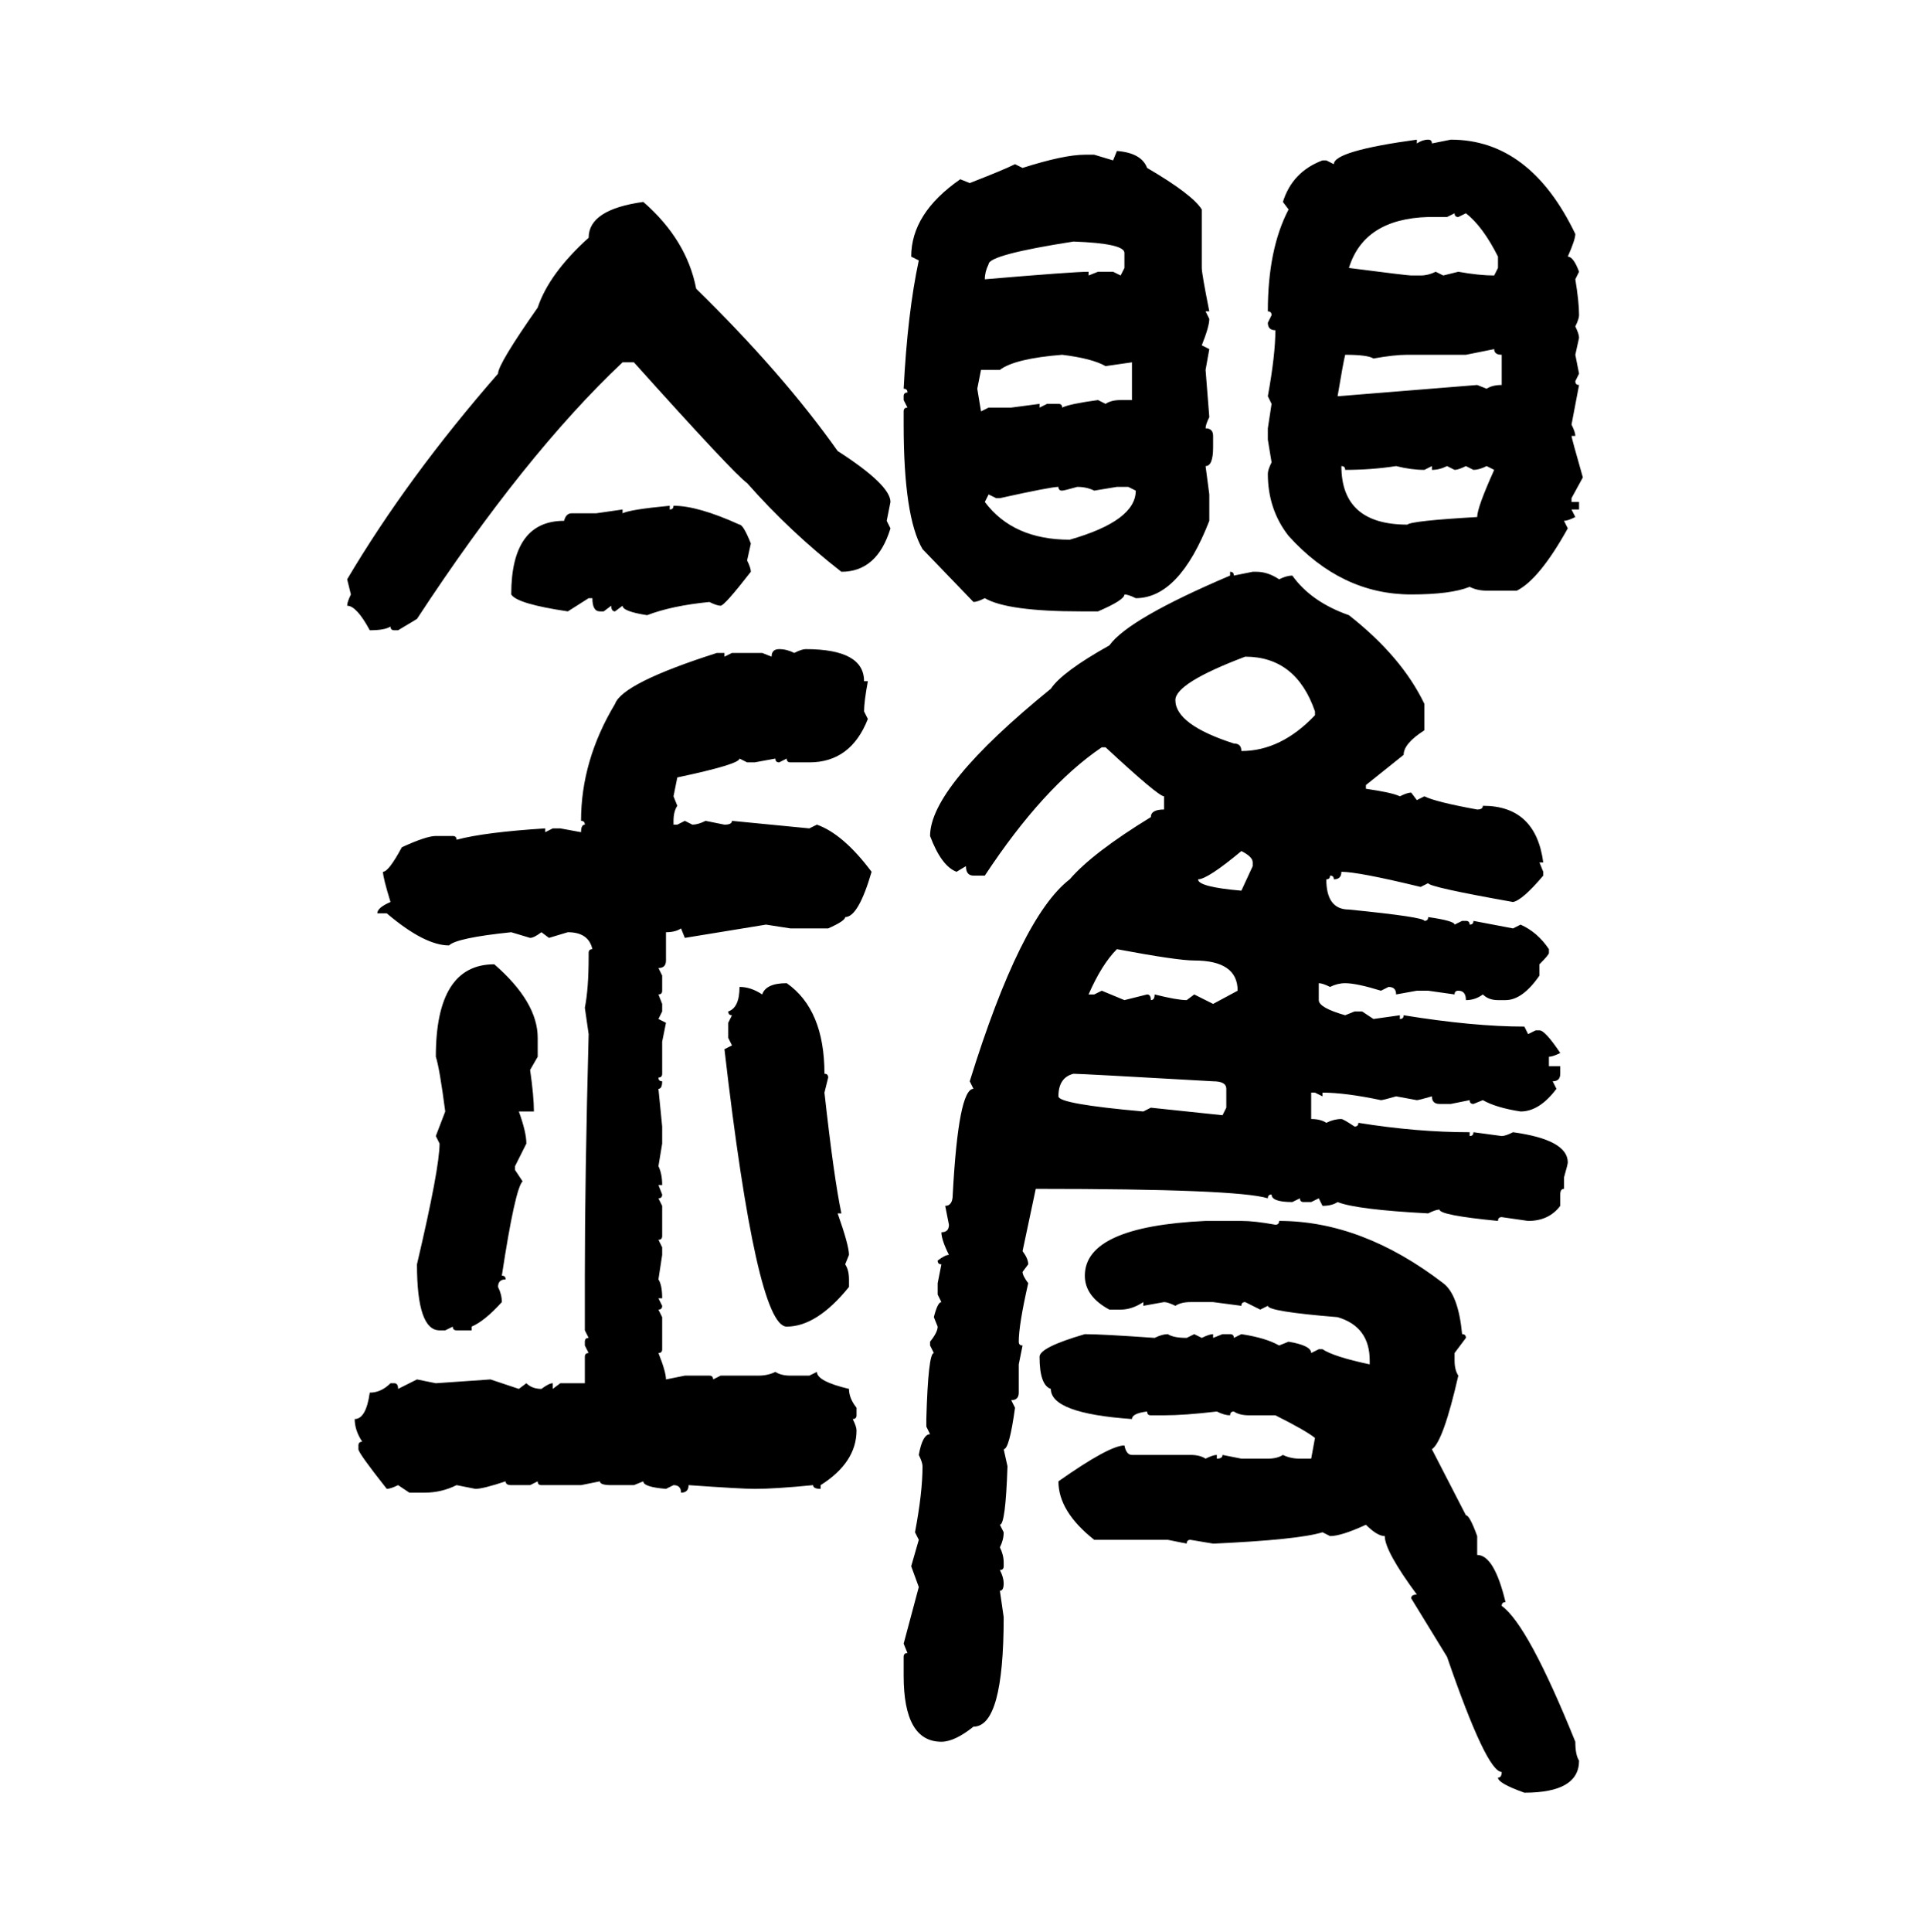 <svg xmlns="http://www.w3.org/2000/svg" xmlns:xlink="http://www.w3.org/1999/xlink" width="299.707" height="300"><path d="M220.02 21.68L220.02 21.68L220.02 22.27Q220.90 21.68 221.78 21.68L221.78 21.68Q222.36 21.68 222.36 22.27L222.36 22.27L225.29 21.68Q237.60 21.68 244.63 36.33L244.63 36.33Q244.63 37.21 243.46 39.84L243.46 39.84Q244.34 39.84 245.21 42.19L245.21 42.19L244.63 43.36Q245.21 46.88 245.21 48.93L245.21 48.93Q245.21 49.51 244.63 50.68L244.63 50.68Q245.21 51.86 245.21 52.44L245.21 52.44L244.63 55.08L245.21 58.01L244.63 59.18Q244.63 59.77 245.21 59.77L245.21 59.77L244.04 65.92Q244.63 67.09 244.63 67.68L244.63 67.68L244.04 67.68Q244.04 67.97 245.80 74.12L245.80 74.12L244.04 77.34L244.04 77.93L245.21 77.93L245.21 79.10L244.04 79.10L244.63 80.27Q243.46 80.86 242.87 80.86L242.87 80.86L243.46 82.03Q239.06 89.94 235.55 91.70L235.55 91.70L230.86 91.70Q229.39 91.70 228.22 91.11L228.22 91.11Q225.29 92.29 219.14 92.29L219.14 92.29Q208.30 92.29 200.10 83.20L200.10 83.20Q196.88 79.10 196.88 73.54L196.88 73.54Q196.88 72.95 197.46 71.78L197.46 71.78L196.88 68.26L196.88 66.50L197.46 62.70L196.88 61.52Q198.05 55.08 198.05 51.27L198.05 51.27Q196.88 51.27 196.88 50.10L196.88 50.10L197.46 48.93Q197.46 48.34 196.88 48.34L196.88 48.34Q196.88 38.67 200.10 32.52L200.10 32.52L199.22 31.35Q200.68 26.66 205.37 24.90L205.37 24.90L205.96 24.90L207.13 25.49Q207.13 23.44 220.02 21.68ZM172.85 24.90L173.44 23.44Q177.25 23.73 178.13 26.07L178.13 26.07Q185.16 30.18 186.62 32.52L186.62 32.52L186.62 41.60Q186.62 42.48 187.79 48.34L187.79 48.34L187.21 48.34L187.79 49.51Q187.79 50.68 186.62 53.61L186.62 53.61L187.79 54.20L187.21 57.42L187.79 64.75Q187.21 65.92 187.21 66.50L187.21 66.50Q188.38 66.50 188.38 67.68L188.38 67.68L188.38 69.43Q188.38 72.36 187.21 72.36L187.21 72.36L187.79 76.76L187.79 80.86Q183.11 92.87 176.37 92.87L176.37 92.87Q175.20 92.29 174.61 92.29L174.61 92.29Q174.61 93.16 170.51 94.92L170.51 94.92L167.87 94.92Q156.45 94.92 152.93 92.87L152.93 92.87Q151.76 93.46 151.17 93.46L151.17 93.46L143.26 85.25Q140.33 80.27 140.33 65.92L140.33 65.92L140.33 63.87Q140.33 63.28 140.92 63.28L140.92 63.28L140.33 62.11L140.33 61.52Q140.33 60.94 140.92 60.94L140.92 60.94Q140.92 60.35 140.33 60.35L140.33 60.35Q140.92 48.63 142.68 40.43L142.68 40.43L141.50 39.84Q141.50 33.11 149.12 27.83L149.12 27.83L150.59 28.42Q155.86 26.37 157.62 25.49L157.62 25.49L158.79 26.07Q165.23 24.02 168.46 24.02L168.46 24.02L169.92 24.02L172.85 24.90ZM99.90 31.35L99.90 31.35Q106.64 37.21 108.11 44.82L108.11 44.82Q121.58 58.01 130.08 70.02L130.08 70.02Q138.28 75.29 138.28 77.93L138.28 77.93L137.70 80.86L138.28 82.03Q136.23 88.77 130.66 88.77L130.66 88.77Q122.75 82.62 116.02 75L116.02 75Q113.96 73.54 98.44 56.25L98.44 56.25L96.68 56.25Q81.45 70.61 64.75 96.09L64.75 96.09L61.82 97.85L61.23 97.85Q60.64 97.85 60.64 97.27L60.64 97.27Q59.77 97.85 57.42 97.85L57.42 97.85Q55.37 94.04 53.91 94.04L53.91 94.04Q53.91 93.46 54.49 92.29L54.49 92.29L53.91 89.94Q63.28 74.12 77.34 58.01L77.34 58.01Q77.34 56.54 83.50 47.75L83.50 47.75Q85.25 42.48 91.41 36.91L91.41 36.91Q91.41 32.52 99.90 31.35ZM225.88 33.11L224.71 33.69L221.78 33.69Q211.82 33.98 209.47 41.60L209.47 41.60Q218.55 42.77 219.14 42.77L219.14 42.77L220.61 42.77Q221.78 42.77 222.95 42.19L222.95 42.19L224.12 42.77L226.46 42.19Q229.69 42.77 232.03 42.77L232.03 42.77L232.62 41.60L232.62 39.84Q230.27 35.16 227.64 33.11L227.64 33.11L226.46 33.69Q225.88 33.69 225.88 33.11L225.88 33.11ZM152.93 43.36L152.93 43.36Q166.70 42.19 169.04 42.19L169.04 42.19L169.04 42.77L170.51 42.19L172.85 42.19L174.02 42.77L174.61 41.60L174.61 39.26Q174.61 37.79 166.70 37.50L166.70 37.50Q153.52 39.55 153.52 41.02L153.52 41.02Q152.93 42.19 152.93 43.36ZM232.03 54.20L227.64 55.08L218.55 55.08Q216.50 55.08 213.28 55.66L213.28 55.66Q212.40 55.08 208.89 55.08L208.89 55.08Q208.59 56.25 207.71 61.52L207.71 61.52L229.39 59.77L230.86 60.35Q231.74 59.77 233.20 59.77L233.20 59.77L233.20 55.08Q232.03 55.08 232.03 54.20L232.03 54.20ZM155.27 57.42L155.27 57.42L152.34 57.42L151.76 60.35L152.34 63.87L153.52 63.28L157.03 63.28L161.43 62.70L161.43 63.28L162.60 62.70L164.36 62.70Q164.94 62.70 164.94 63.28L164.94 63.28Q166.11 62.70 170.51 62.11L170.51 62.11L171.68 62.70Q172.56 62.11 174.02 62.11L174.02 62.11L175.78 62.11L175.78 56.25L171.68 56.84Q169.63 55.66 164.94 55.08L164.94 55.08Q157.62 55.66 155.27 57.42ZM208.30 72.36L208.30 72.36Q208.30 81.45 218.55 81.45L218.55 81.45Q219.14 80.86 229.39 80.27L229.39 80.27Q229.39 78.81 232.03 72.95L232.03 72.95L230.86 72.36Q229.69 72.95 228.81 72.95L228.81 72.95L227.64 72.36Q226.46 72.95 225.88 72.95L225.88 72.95L224.71 72.36Q223.54 72.95 222.36 72.95L222.36 72.95L222.36 72.36L221.19 72.95Q219.14 72.95 216.80 72.36L216.80 72.36Q212.99 72.95 208.89 72.95L208.89 72.95Q208.89 72.36 208.30 72.36ZM155.27 77.34L155.27 77.34L154.69 77.34L153.52 76.76L152.93 77.93Q157.32 83.79 166.11 83.79L166.11 83.79Q176.37 80.86 176.37 76.17L176.37 76.17L175.20 75.59L173.44 75.59L169.92 76.17Q168.75 75.59 167.29 75.59L167.29 75.59Q165.23 76.17 164.94 76.17L164.94 76.17Q164.36 76.17 164.36 75.59L164.36 75.59Q163.18 75.59 155.27 77.34ZM104.00 78.52L104.00 78.52L104.00 79.10Q104.59 79.10 104.59 78.52L104.59 78.52Q108.40 78.52 114.84 81.45L114.84 81.45Q115.43 81.45 116.60 84.38L116.60 84.38L116.02 87.01Q116.60 88.18 116.60 88.77L116.60 88.77Q112.50 94.04 111.91 94.04L111.91 94.04Q111.33 94.04 110.16 93.46L110.16 93.46Q104.30 94.04 100.49 95.51L100.49 95.51Q96.68 94.92 96.68 94.04L96.68 94.04L95.51 94.92Q94.92 94.92 94.92 94.04L94.92 94.04L93.75 94.92L93.16 94.92Q91.99 94.92 91.99 92.87L91.99 92.87L91.41 92.87L88.18 94.92Q80.27 93.75 79.39 92.29L79.39 92.29Q79.39 80.86 87.60 80.86L87.60 80.86Q87.89 79.69 88.77 79.69L88.77 79.69L92.58 79.69L96.68 79.10L96.68 79.69Q97.85 79.10 104.00 78.52ZM191.02 89.36L191.02 88.77Q191.60 88.77 191.60 89.36L191.60 89.36L194.53 88.77L195.12 88.77Q196.88 88.77 198.63 89.94L198.63 89.94Q199.80 89.36 200.68 89.36L200.68 89.36Q203.61 93.46 209.47 95.51L209.47 95.51Q217.68 101.95 221.19 109.28L221.19 109.28L221.19 113.38Q217.97 115.43 217.97 117.19L217.97 117.19L212.11 121.88L212.11 122.46Q216.21 123.05 217.38 123.63L217.38 123.63Q218.55 123.05 219.14 123.05L219.14 123.05L220.02 124.22L221.19 123.63Q222.95 124.51 229.39 125.68L229.39 125.68Q230.27 125.68 230.27 125.10L230.27 125.10Q238.48 125.10 239.65 133.89L239.65 133.89L239.06 133.89L239.65 135.35L239.65 135.94Q236.43 139.75 234.96 140.04L234.96 140.04Q221.78 137.70 221.78 137.11L221.78 137.11L220.61 137.70Q210.94 135.35 208.30 135.35L208.30 135.35Q208.30 136.52 207.13 136.52L207.13 136.52Q207.13 135.94 206.54 135.94L206.54 135.94Q206.54 136.52 205.96 136.52L205.96 136.52Q205.96 141.21 209.47 141.21L209.47 141.21Q221.19 142.38 221.19 142.97L221.19 142.97Q221.78 142.97 221.78 142.38L221.78 142.38Q225.88 142.97 225.88 143.55L225.88 143.55L227.05 142.97L227.64 142.97Q228.22 142.97 228.22 143.55L228.22 143.55Q228.81 143.55 228.81 142.97L228.81 142.97L234.96 144.14L236.13 143.55Q238.77 144.73 240.53 147.36L240.53 147.36L240.53 147.95Q240.53 148.24 239.06 149.71L239.06 149.71L239.06 151.46Q236.43 155.27 233.79 155.27L233.79 155.27L232.62 155.27Q231.15 155.27 230.27 154.39L230.27 154.39Q229.10 155.27 227.64 155.27L227.64 155.27Q227.64 153.81 226.46 153.81L226.46 153.81Q225.88 153.81 225.88 154.39L225.88 154.39L221.78 153.81L220.02 153.81L216.80 154.39Q216.80 153.22 215.63 153.22L215.63 153.22L214.45 153.81Q210.64 152.64 208.89 152.64L208.89 152.64Q207.71 152.64 206.54 153.22L206.54 153.22Q205.37 152.64 204.79 152.64L204.79 152.64L204.79 155.27Q204.79 156.45 208.89 157.62L208.89 157.62L210.35 157.03L211.52 157.03L213.28 158.20L217.38 157.62L217.38 158.20Q217.97 158.20 217.97 157.62L217.97 157.62Q228.81 159.38 236.72 159.38L236.72 159.38L237.30 160.55L238.48 159.96L239.06 159.96Q239.94 159.96 242.29 163.48L242.29 163.48Q241.11 164.06 240.53 164.06L240.53 164.06L240.53 165.53L242.29 165.53L242.29 166.70Q242.29 167.87 241.11 167.87L241.11 167.87L241.70 169.04Q239.06 172.56 236.13 172.56L236.13 172.56Q232.32 171.97 230.27 170.80L230.27 170.80L228.81 171.39Q228.22 171.39 228.22 170.80L228.22 170.80L225.29 171.39L223.54 171.39Q222.36 171.39 222.36 170.21L222.36 170.21Q220.31 170.80 220.02 170.80L220.02 170.80L216.80 170.21Q214.75 170.80 214.45 170.80L214.45 170.80Q208.89 169.63 205.37 169.63L205.37 169.63L205.37 170.21L204.20 169.63L203.61 169.63L203.61 173.73Q205.08 173.73 205.96 174.32L205.96 174.32Q207.13 173.73 208.30 173.73L208.30 173.73Q208.59 173.73 210.35 174.90L210.35 174.90Q210.94 174.90 210.94 174.32L210.94 174.32Q220.02 175.78 228.22 175.78L228.22 175.78L228.22 176.37Q228.81 176.37 228.81 175.78L228.81 175.78L233.20 176.37Q233.79 176.37 234.96 175.78L234.96 175.78Q243.46 176.95 243.46 180.47L243.46 180.47Q243.46 180.76 242.87 182.81L242.87 182.81L242.87 184.57Q242.29 184.57 242.29 185.45L242.29 185.45L242.29 187.21Q240.53 189.55 237.30 189.55L237.30 189.55L233.20 188.96Q232.62 188.96 232.62 189.55L232.62 189.55Q223.54 188.67 223.54 187.79L223.54 187.79Q222.95 187.79 221.78 188.38L221.78 188.38Q210.64 187.79 207.71 186.62L207.71 186.62Q206.84 187.21 205.37 187.21L205.37 187.21L204.79 186.04L203.61 186.62L202.44 186.62Q201.86 186.62 201.86 186.04L201.86 186.04L200.68 186.62Q197.46 186.62 197.46 185.45L197.46 185.45Q196.88 185.45 196.88 186.04L196.88 186.04Q192.19 184.57 160.84 184.57L160.84 184.57L158.79 194.24Q159.67 195.41 159.67 196.29L159.67 196.29L158.79 197.46Q158.79 198.05 159.67 199.22L159.67 199.22Q158.20 205.66 158.20 208.30L158.20 208.30Q158.20 208.89 158.79 208.89L158.79 208.89L158.20 211.82L158.20 216.21Q158.20 217.38 157.03 217.38L157.03 217.38L157.62 218.55Q156.74 225 155.86 225L155.86 225L156.45 227.64Q156.15 236.72 155.27 236.72L155.27 236.72L155.86 237.89Q155.86 239.06 155.27 240.23L155.27 240.23Q155.86 241.41 155.86 242.58L155.86 242.58L155.86 243.16Q155.86 243.75 155.27 243.75L155.27 243.75Q155.86 244.92 155.86 245.80L155.86 245.80Q155.86 246.97 155.27 246.97L155.27 246.97L155.86 251.07Q155.86 268.07 151.17 268.07L151.17 268.07Q148.24 270.41 146.19 270.41L146.19 270.41Q140.33 270.41 140.33 260.16L140.33 260.16L140.33 257.23Q140.33 256.64 140.92 256.64L140.92 256.64L140.33 255.18L142.68 246.39L141.50 243.16L142.68 239.06L142.09 237.89Q143.26 231.74 143.26 227.64L143.26 227.64Q143.26 227.05 142.68 225.88L142.68 225.88Q143.26 222.66 144.43 222.66L144.43 222.66L143.85 221.48L143.85 220.31Q144.14 210.06 145.02 210.06L145.02 210.06L144.43 208.89L144.43 208.30Q145.61 206.84 145.61 205.96L145.61 205.96L145.02 204.49Q145.61 202.15 146.19 202.15L146.19 202.15L145.61 200.98L145.61 199.22L146.19 196.29Q145.61 196.29 145.61 195.70L145.61 195.70Q146.78 194.82 147.36 194.82L147.36 194.82Q146.19 192.48 146.19 191.31L146.19 191.31Q147.36 191.31 147.36 190.14L147.36 190.14L146.78 187.21Q147.95 187.21 147.95 185.45L147.95 185.45Q148.83 169.04 151.17 169.04L151.17 169.04L150.59 167.87Q158.50 142.38 166.11 136.52L166.11 136.52Q169.63 132.42 178.71 126.86L178.71 126.86Q178.71 125.68 180.76 125.68L180.76 125.68L180.76 123.63Q179.88 123.63 171.68 116.02L171.68 116.02L171.09 116.02Q162.01 122.17 152.93 135.94L152.93 135.94L151.17 135.94Q150 135.94 150 134.47L150 134.47L148.54 135.35Q146.19 134.47 144.43 129.79L144.43 129.79Q144.43 122.17 163.18 106.93L163.18 106.93Q164.94 104.30 172.27 100.20L172.27 100.20Q175.20 96.09 191.02 89.36L191.02 89.36ZM121.00 100.78L121.00 100.78Q122.17 100.78 123.34 101.37L123.34 101.37Q124.51 100.78 125.10 100.78L125.10 100.78Q134.18 100.78 134.18 105.76L134.18 105.76L134.77 105.76Q134.18 108.98 134.18 110.45L134.18 110.45L134.77 111.62Q132.13 118.36 125.68 118.36L125.68 118.36L122.75 118.36Q122.17 118.36 122.17 117.77L122.17 117.77L121.00 118.36Q120.41 118.36 120.41 117.77L120.41 117.77L117.19 118.36L116.02 118.36L114.84 117.77Q114.84 118.65 105.18 120.70L105.18 120.70L104.59 123.63L105.18 125.10Q104.59 125.98 104.59 127.44L104.59 127.44L104.59 128.03L105.18 128.03L106.35 127.44L107.52 128.03Q108.40 128.03 109.57 127.44L109.57 127.44L112.50 128.03Q113.67 128.03 113.67 127.44L113.67 127.44L125.68 128.61L126.86 128.03Q130.96 129.49 135.35 135.35L135.35 135.35Q133.30 142.38 131.25 142.38L131.25 142.38Q131.25 142.97 128.61 144.14L128.61 144.14L122.75 144.14L118.95 143.55L106.35 145.61L105.76 144.14Q104.88 144.73 103.42 144.73L103.42 144.73L103.42 149.12Q103.42 150.29 102.25 150.29L102.25 150.29L102.83 151.46L102.83 153.81Q102.83 154.39 102.25 154.39L102.25 154.39L102.83 155.86L102.83 157.03L102.25 158.20L103.42 158.79L102.83 161.72L102.83 166.70Q102.83 167.29 102.25 167.29L102.25 167.29Q102.25 167.87 102.83 167.87L102.83 167.87Q102.83 169.04 102.25 169.04L102.25 169.04L102.83 174.90L102.83 177.54L102.25 181.05Q102.83 182.23 102.83 183.98L102.83 183.98L102.25 183.98L102.83 185.45Q102.83 186.04 102.25 186.04L102.25 186.04L102.83 187.21L102.83 191.89Q102.83 192.48 102.25 192.48L102.25 192.48L102.83 193.65L102.83 194.82L102.25 198.63Q102.83 199.51 102.83 201.56L102.83 201.56L102.25 201.56L102.83 202.73Q102.83 203.32 102.25 203.32L102.25 203.32L102.83 204.49L102.83 209.47Q102.83 210.06 102.25 210.06L102.25 210.06Q103.42 212.99 103.42 214.16L103.42 214.16L106.35 213.57L110.16 213.57Q110.74 213.57 110.74 214.16L110.74 214.16L111.91 213.57L117.77 213.57Q119.24 213.57 120.41 212.99L120.41 212.99Q121.29 213.57 122.75 213.57L122.75 213.57L125.68 213.57L126.86 212.99Q126.86 214.45 131.84 215.63L131.84 215.63Q131.84 217.09 133.01 218.55L133.01 218.55L133.01 219.73Q133.01 220.31 132.42 220.31L132.42 220.31Q133.01 221.48 133.01 222.07L133.01 222.07Q133.01 227.05 127.44 230.57L127.44 230.57L127.44 231.15Q126.27 231.15 126.27 230.57L126.27 230.57Q120.41 231.15 117.19 231.15L117.19 231.15Q115.14 231.15 106.93 230.57L106.93 230.57Q106.93 231.74 105.76 231.74L105.76 231.74Q105.76 230.57 104.59 230.57L104.59 230.57L103.42 231.15Q99.90 230.86 99.90 229.98L99.90 229.98L98.44 230.57L94.92 230.57Q93.16 230.57 93.16 229.98L93.16 229.98L90.23 230.57L84.08 230.57Q83.50 230.57 83.50 229.98L83.50 229.98L82.32 230.57L79.39 230.57Q78.52 230.57 78.52 229.98L78.52 229.98Q75 231.15 73.83 231.15L73.83 231.15L70.90 230.57Q68.55 231.74 65.92 231.74L65.92 231.74L63.57 231.74L61.82 230.57Q60.64 231.15 60.06 231.15L60.06 231.15Q55.66 225.59 55.66 225L55.66 225L55.66 224.41Q55.66 223.83 56.25 223.83L56.25 223.83Q55.08 222.07 55.08 220.31L55.08 220.31Q56.84 220.31 57.42 216.21L57.42 216.21Q59.18 216.21 60.64 214.75L60.64 214.75L61.23 214.75Q61.82 214.75 61.82 215.63L61.82 215.63L64.75 214.16L67.68 214.75L76.17 214.16L80.57 215.63L81.74 214.75Q82.62 215.63 84.08 215.63L84.08 215.63Q85.25 214.75 85.84 214.75L85.84 214.75L85.84 215.63L87.01 214.75L90.82 214.75L90.82 210.64Q90.82 210.06 91.41 210.06L91.41 210.06L90.82 208.89L90.82 208.30Q90.82 207.71 91.41 207.71L91.41 207.71L90.82 206.54L90.82 198.05Q90.82 182.81 91.41 160.55L91.41 160.55L90.82 156.45Q91.41 153.52 91.41 148.54L91.41 148.54L91.41 147.95Q91.41 147.36 91.99 147.36L91.99 147.36Q91.41 144.73 88.18 144.73L88.18 144.73L85.25 145.61L84.08 144.73Q82.91 145.61 82.32 145.61L82.32 145.61L79.39 144.73Q70.90 145.61 69.73 146.78L69.73 146.78Q65.92 146.78 60.06 141.80L60.06 141.80L58.59 141.80Q58.59 140.92 60.64 140.04L60.64 140.04Q59.47 136.23 59.47 135.35L59.47 135.35Q60.35 135.35 62.40 131.54L62.40 131.54Q66.21 129.79 67.68 129.79L67.68 129.79L70.31 129.79Q70.90 129.79 70.90 130.37L70.90 130.37Q75.29 129.20 84.67 128.61L84.67 128.61L84.67 129.20L85.84 128.61L87.01 128.61L90.23 129.20Q90.23 128.03 90.82 128.03L90.82 128.03Q90.82 127.44 90.23 127.44L90.23 127.44Q90.23 118.07 95.51 109.28L95.51 109.28Q96.68 106.05 111.33 101.37L111.33 101.37L112.50 101.37L112.50 101.95L113.67 101.37L118.36 101.37L119.82 101.95Q119.82 100.78 121.00 100.78ZM182.52 108.69L182.52 108.69Q182.52 112.50 191.60 115.43L191.60 115.43Q192.77 115.43 192.77 116.60L192.77 116.60Q198.93 116.60 204.20 111.04L204.20 111.04L204.20 110.45Q201.27 101.95 193.36 101.95L193.36 101.95Q182.52 106.05 182.52 108.69ZM186.04 136.52L186.04 136.52Q186.04 137.70 192.77 138.28L192.77 138.28L194.53 134.47L194.53 133.89Q194.53 133.01 192.77 132.13L192.77 132.13Q187.50 136.52 186.04 136.52ZM173.44 147.36L173.44 147.36Q171.09 149.71 169.04 154.39L169.04 154.39L169.92 154.39L171.09 153.81L174.61 155.27L178.13 154.39Q178.71 154.39 178.71 155.27L178.71 155.27Q179.30 155.27 179.30 154.39L179.30 154.39Q182.81 155.27 184.28 155.27L184.28 155.27L185.45 154.39L188.38 155.86L192.19 153.81Q192.19 149.12 185.45 149.12L185.45 149.12Q182.81 149.12 173.44 147.36ZM76.76 149.71L76.76 149.71Q83.50 155.57 83.50 161.13L83.50 161.13L83.50 164.06L82.32 166.11Q82.91 170.21 82.91 172.56L82.91 172.56L80.57 172.56Q81.74 175.78 81.74 177.54L81.74 177.54L79.98 181.05L79.98 181.64L81.15 183.40Q79.98 184.57 77.93 198.05L77.93 198.05Q78.52 198.05 78.52 198.63L78.52 198.63Q77.34 198.63 77.34 199.80L77.34 199.80Q77.93 200.98 77.93 202.15L77.93 202.15Q75.29 205.08 73.24 205.96L73.24 205.96L73.24 206.54L70.90 206.54Q70.31 206.54 70.31 205.96L70.31 205.96L69.14 206.54L68.26 206.54Q64.75 206.54 64.75 196.29L64.75 196.29Q68.26 181.35 68.26 177.54L68.26 177.54L67.68 176.37L69.14 172.56Q68.26 165.82 67.68 164.06L67.68 164.06Q67.68 149.71 76.76 149.71ZM122.17 152.64L122.17 152.64Q128.03 156.74 128.03 166.70L128.03 166.70Q128.61 166.70 128.61 167.29L128.61 167.29L128.03 169.63Q129.49 182.81 130.66 188.38L130.66 188.38L130.08 188.38Q131.84 193.36 131.84 194.82L131.84 194.82L131.25 196.29Q131.84 197.17 131.84 198.63L131.84 198.63L131.84 199.80Q126.86 205.96 122.17 205.96L122.17 205.96Q117.48 205.96 112.50 162.89L112.50 162.89L113.67 162.30L113.09 161.13L113.09 158.79L113.67 157.62Q113.09 157.62 113.09 157.03L113.09 157.03Q114.84 156.45 114.84 153.22L114.84 153.22Q116.60 153.22 118.36 154.39L118.36 154.39Q118.95 152.64 122.17 152.64ZM164.36 170.21L164.36 170.21Q164.36 171.39 177.54 172.56L177.54 172.56L178.71 171.97L189.84 173.14L190.43 171.97L190.43 169.04Q190.43 167.87 188.38 167.87L188.38 167.87Q167.87 166.70 166.70 166.70L166.70 166.70Q164.36 167.29 164.36 170.21ZM187.21 189.55L192.77 189.55Q194.82 189.55 198.05 190.14L198.05 190.14Q198.63 190.14 198.63 189.55L198.63 189.55Q211.52 189.55 224.12 199.22L224.12 199.22Q226.46 200.98 227.05 207.13L227.05 207.13Q227.64 207.13 227.64 207.71L227.64 207.71L225.88 210.06L225.88 211.23Q225.88 212.70 226.46 213.57L226.46 213.57Q224.12 223.83 222.36 225L222.36 225L227.64 235.25Q228.22 235.25 229.39 238.48L229.39 238.48L229.39 241.41Q232.03 241.41 233.79 248.73L233.79 248.73Q233.20 248.73 233.20 249.32L233.20 249.32Q237.30 252.25 244.63 270.41L244.63 270.41Q244.63 272.46 245.21 273.34L245.21 273.34Q245.21 278.32 236.72 278.32L236.72 278.32Q232.62 276.86 232.62 275.98L232.62 275.98Q233.20 275.98 233.20 275.10L233.20 275.10Q230.86 275.10 224.71 257.23L224.71 257.23L219.14 248.14Q219.14 247.56 220.02 247.56L220.02 247.56Q215.04 240.82 215.04 238.48L215.04 238.48Q213.87 238.48 212.11 236.72L212.11 236.72Q208.30 238.48 206.54 238.48L206.54 238.48L205.37 237.89Q201.56 239.06 188.38 239.65L188.38 239.65L184.86 239.06Q184.28 239.06 184.28 239.65L184.28 239.65L181.35 239.06L169.92 239.06Q164.36 234.67 164.36 229.98L164.36 229.98Q172.27 224.41 174.61 224.41L174.61 224.41Q174.90 225.88 175.78 225.88L175.78 225.88L184.86 225.88Q186.33 225.88 187.21 226.46L187.21 226.46Q188.38 225.88 188.96 225.88L188.96 225.88L188.96 226.46Q189.84 226.46 189.84 225.88L189.84 225.88L192.77 226.46L196.88 226.46Q198.34 226.46 199.22 225.88L199.22 225.88Q200.39 226.46 201.86 226.46L201.86 226.46L203.61 226.46L204.20 223.24Q202.73 222.07 198.05 219.73L198.05 219.73L193.95 219.73Q192.48 219.73 191.60 219.14L191.60 219.14Q191.02 219.14 191.02 219.73L191.02 219.73Q190.14 219.73 188.96 219.14L188.96 219.14Q183.98 219.73 180.76 219.73L180.76 219.73L178.71 219.73Q178.13 219.73 178.13 219.14L178.13 219.14Q175.78 219.43 175.78 220.31L175.78 220.31Q163.18 219.43 163.18 215.63L163.18 215.63Q161.43 215.04 161.43 210.64L161.43 210.64Q161.43 209.18 168.46 207.13L168.46 207.13Q171.09 207.13 179.30 207.71L179.30 207.71Q180.47 207.13 181.35 207.13L181.35 207.13Q182.23 207.71 184.28 207.71L184.28 207.71L185.45 207.13L186.62 207.71Q187.79 207.13 188.38 207.13L188.38 207.13L188.38 207.71L189.84 207.13L191.02 207.13Q191.60 207.13 191.60 207.71L191.60 207.71L192.77 207.13Q196.58 207.71 198.63 208.89L198.63 208.89L200.10 208.30Q203.61 208.89 203.61 210.06L203.61 210.06L204.79 209.47L205.37 209.47Q207.13 210.64 212.70 211.82L212.70 211.82L212.70 211.23Q212.70 205.96 207.71 204.49L207.71 204.49Q196.88 203.61 196.88 202.73L196.88 202.73L195.70 203.32L193.36 202.15Q192.77 202.15 192.77 202.73L192.77 202.73L188.38 202.15L184.86 202.15Q183.40 202.15 182.52 202.73L182.52 202.73Q181.35 202.15 180.76 202.15L180.76 202.15L177.54 202.73L177.54 202.15Q175.78 203.32 174.02 203.32L174.02 203.32L172.27 203.32Q168.46 201.27 168.46 198.05L168.46 198.05Q168.46 190.43 187.21 189.55L187.21 189.55Z"/></svg>